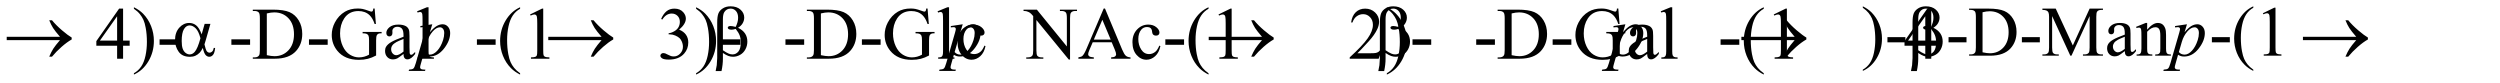 <?xml version="1.0" encoding="UTF-8"?>
<!DOCTYPE svg PUBLIC '-//W3C//DTD SVG 1.0//EN'
          'http://www.w3.org/TR/2001/REC-SVG-20010904/DTD/svg10.dtd'>
<svg stroke-dasharray="none" shape-rendering="auto" xmlns="http://www.w3.org/2000/svg" font-family="'Dialog'" text-rendering="auto" width="90" fill-opacity="1" color-interpolation="auto" color-rendering="auto" preserveAspectRatio="xMidYMid meet" font-size="12px" viewBox="0 0 90 3" fill="black" xmlns:xlink="http://www.w3.org/1999/xlink" stroke="black" image-rendering="auto" stroke-miterlimit="10" stroke-linecap="square" stroke-linejoin="miter" font-style="normal" stroke-width="1" height="3" stroke-dashoffset="0" font-weight="normal" stroke-opacity="1"
><!--Generated by the Batik Graphics2D SVG Generator--><defs id="genericDefs"
  /><g
  ><defs id="defs1"
    ><clipPath clipPathUnits="userSpaceOnUse" id="clipPath1"
      ><path d="M1.057 2.062 L335.63 2.062 L335.63 13.178 L1.057 13.178 L1.057 2.062 Z"
      /></clipPath
      ><clipPath clipPathUnits="userSpaceOnUse" id="clipPath2"
      ><path d="M33.77 65.864 L33.77 421.011 L10723.012 421.011 L10723.012 65.864 Z"
      /></clipPath
    ></defs
    ><g transform="scale(0.269,0.269) translate(-1.057,-2.062) matrix(0.031,0,0,0.031,0,0)"
    ><path d="M593.906 241.875 L593.906 264.062 L565.469 264.062 L565.469 320 L539.688 320 L539.688 264.062 L450 264.062 L450 244.062 L548.281 103.75 L565.469 103.75 L565.469 241.875 L593.906 241.875 ZM539.688 241.875 L539.688 136.719 L465.312 241.875 L539.688 241.875 ZM612.188 104.375 L612.188 97.812 Q635.938 109.531 651.719 125.469 Q674.062 148.281 686.25 178.984 Q698.438 209.688 698.438 242.969 Q698.438 291.406 674.609 331.328 Q650.781 371.25 612.188 388.438 L612.188 382.656 Q631.406 371.875 643.828 353.516 Q656.25 335.156 662.266 306.797 Q668.281 278.438 668.281 247.656 Q668.281 214.375 663.125 186.875 Q659.219 165.312 653.359 152.344 Q647.5 139.375 637.812 127.344 Q628.125 115.312 612.188 104.375 ZM722.969 236.406 L803.75 236.406 L803.75 260 L722.969 260 L722.969 236.406 ZM1032.969 236.406 L1113.75 236.406 L1113.75 260 L1032.969 260 L1032.969 236.406 ZM1125.469 320 L1125.469 314.219 L1133.438 314.219 Q1146.875 314.219 1152.5 305.625 Q1155.938 300.469 1155.938 282.5 L1155.938 145.625 Q1155.938 125.781 1151.562 120.781 Q1145.469 113.906 1133.438 113.906 L1125.469 113.906 L1125.469 108.125 L1211.719 108.125 Q1259.219 108.125 1283.984 118.906 Q1308.75 129.688 1323.828 154.844 Q1338.906 180 1338.906 212.969 Q1338.906 257.188 1312.031 286.875 Q1281.875 320 1220.156 320 L1125.469 320 ZM1185.938 304.688 Q1205.781 309.062 1219.219 309.062 Q1255.469 309.062 1279.375 283.594 Q1303.281 258.125 1303.281 214.531 Q1303.281 170.625 1279.375 145.312 Q1255.469 120 1217.969 120 Q1203.906 120 1185.938 124.531 L1185.938 304.688 ZM1367.969 236.406 L1448.75 236.406 L1448.75 260 L1367.969 260 L1367.969 236.406 ZM1651.406 103.281 L1656.875 170.156 L1651.406 170.156 Q1643.125 145.156 1630 132.5 Q1611.094 114.219 1581.406 114.219 Q1540.938 114.219 1519.844 146.25 Q1502.188 173.281 1502.188 210.625 Q1502.188 240.938 1513.906 265.938 Q1525.625 290.938 1544.609 302.578 Q1563.594 314.219 1583.594 314.219 Q1595.312 314.219 1606.25 311.25 Q1617.188 308.281 1627.344 302.5 L1627.344 241.25 Q1627.344 225.312 1624.922 220.391 Q1622.5 215.469 1617.422 212.891 Q1612.344 210.312 1599.531 210.312 L1599.531 204.375 L1681.562 204.375 L1681.562 210.312 L1677.656 210.312 Q1665.469 210.312 1660.938 218.438 Q1657.812 224.219 1657.812 241.25 L1657.812 306.094 Q1639.844 315.781 1622.344 320.312 Q1604.844 324.844 1583.438 324.844 Q1522.031 324.844 1490.156 285.469 Q1466.25 255.938 1466.25 217.344 Q1466.25 189.375 1479.688 163.75 Q1495.625 133.281 1523.438 116.875 Q1546.719 103.281 1578.438 103.281 Q1590 103.281 1599.453 105.156 Q1608.906 107.031 1626.25 113.438 Q1635 116.719 1637.969 116.719 Q1640.938 116.719 1643.047 113.984 Q1645.156 111.25 1645.625 103.281 L1651.406 103.281 ZM1776.094 299.375 Q1754.062 316.406 1748.438 319.062 Q1740 322.969 1730.469 322.969 Q1715.625 322.969 1706.016 312.812 Q1696.406 302.656 1696.406 286.094 Q1696.406 275.625 1701.094 267.969 Q1707.5 257.344 1723.359 247.969 Q1739.219 238.594 1776.094 225.156 L1776.094 219.531 Q1776.094 198.125 1769.297 190.156 Q1762.5 182.188 1749.531 182.188 Q1739.688 182.188 1733.906 187.5 Q1727.969 192.812 1727.969 199.688 L1728.281 208.75 Q1728.281 215.938 1724.609 219.844 Q1720.938 223.75 1715 223.75 Q1709.219 223.75 1705.547 219.688 Q1701.875 215.625 1701.875 208.594 Q1701.875 195.156 1715.625 183.906 Q1729.375 172.656 1754.219 172.656 Q1773.281 172.656 1785.469 179.062 Q1794.688 183.906 1799.062 194.219 Q1801.875 200.938 1801.875 221.719 L1801.875 270.312 Q1801.875 290.781 1802.656 295.391 Q1803.438 300 1805.234 301.562 Q1807.031 303.125 1809.375 303.125 Q1811.875 303.125 1813.75 302.031 Q1817.031 300 1826.406 290.625 L1826.406 299.375 Q1808.906 322.812 1792.969 322.812 Q1785.312 322.812 1780.781 317.5 Q1776.25 312.188 1776.094 299.375 ZM1776.094 289.219 L1776.094 234.688 Q1752.5 244.062 1745.625 247.969 Q1733.281 254.844 1727.969 262.344 Q1722.656 269.844 1722.656 278.75 Q1722.656 290 1729.375 297.422 Q1736.094 304.844 1744.844 304.844 Q1756.719 304.844 1776.094 289.219 ZM1884.219 97.812 L1884.219 287.656 Q1884.219 301.094 1886.172 305.469 Q1888.125 309.844 1892.188 312.109 Q1896.25 314.375 1907.344 314.375 L1907.344 320 L1837.188 320 L1837.188 314.375 Q1847.031 314.375 1850.625 312.344 Q1854.219 310.312 1856.25 305.625 Q1858.281 300.938 1858.281 287.656 L1858.281 157.656 Q1858.281 133.438 1857.188 127.891 Q1856.094 122.344 1853.672 120.312 Q1851.25 118.281 1847.5 118.281 Q1843.438 118.281 1837.188 120.781 L1834.531 115.312 L1877.188 97.812 L1884.219 97.812 ZM2092.969 236.406 L2173.75 236.406 L2173.75 260 L2092.969 260 L2092.969 236.406 ZM2279.375 382.656 L2279.375 388.438 Q2255.781 376.562 2240 360.625 Q2217.5 337.969 2205.312 307.188 Q2193.125 276.406 2193.125 243.281 Q2193.125 194.844 2217.031 154.922 Q2240.938 115 2279.375 97.812 L2279.375 104.375 Q2260.156 115 2247.812 133.438 Q2235.469 151.875 2229.375 180.156 Q2223.281 208.438 2223.281 239.219 Q2223.281 272.656 2228.438 300 Q2232.5 321.562 2238.281 334.609 Q2244.062 347.656 2253.828 359.688 Q2263.594 371.719 2279.375 382.656 ZM2322.5 128.906 L2374.062 103.75 L2379.219 103.75 L2379.219 282.656 Q2379.219 300.469 2380.703 304.844 Q2382.188 309.219 2386.875 311.562 Q2391.562 313.906 2405.938 314.219 L2405.938 320 L2326.25 320 L2326.25 314.219 Q2341.25 313.906 2345.625 311.641 Q2350 309.375 2351.719 305.547 Q2353.438 301.719 2353.438 282.656 L2353.438 168.281 Q2353.438 145.156 2351.875 138.594 Q2350.781 133.594 2347.891 131.25 Q2345 128.906 2340.938 128.906 Q2335.156 128.906 2324.844 133.75 L2322.5 128.906 ZM2888.25 148.438 Q2897.312 127.031 2911.141 115.391 Q2924.969 103.75 2945.594 103.75 Q2971.062 103.75 2984.656 120.312 Q2994.969 132.656 2994.969 146.719 Q2994.969 169.844 2965.906 194.531 Q2985.438 202.188 2995.438 216.406 Q3005.438 230.625 3005.438 249.844 Q3005.438 277.344 2987.938 297.5 Q2965.125 323.75 2921.844 323.75 Q2900.438 323.75 2892.703 318.438 Q2884.969 313.125 2884.969 307.031 Q2884.969 302.5 2888.641 299.062 Q2892.312 295.625 2897.469 295.625 Q2901.375 295.625 2905.438 296.875 Q2908.094 297.656 2917.469 302.578 Q2926.844 307.5 2930.438 308.438 Q2936.219 310.156 2942.781 310.156 Q2958.719 310.156 2970.516 297.812 Q2982.312 285.469 2982.312 268.594 Q2982.312 256.25 2976.844 244.531 Q2972.781 235.781 2967.938 231.25 Q2961.219 225 2949.5 219.922 Q2937.781 214.844 2925.594 214.844 L2920.594 214.844 L2920.594 210.156 Q2932.938 208.594 2945.359 201.25 Q2957.781 193.906 2963.406 183.594 Q2969.031 173.281 2969.031 160.938 Q2969.031 144.844 2958.953 134.922 Q2948.875 125 2933.875 125 Q2909.656 125 2893.406 150.938 L2888.25 148.438 ZM3039.188 104.375 L3039.188 97.812 Q3062.938 109.531 3078.719 125.469 Q3101.062 148.281 3113.25 178.984 Q3125.438 209.688 3125.438 242.969 Q3125.438 291.406 3101.609 331.328 Q3077.781 371.25 3039.188 388.438 L3039.188 382.656 Q3058.406 371.875 3070.828 353.516 Q3083.25 335.156 3089.266 306.797 Q3095.281 278.438 3095.281 247.656 Q3095.281 214.375 3090.125 186.875 Q3086.219 165.312 3080.359 152.344 Q3074.5 139.375 3064.812 127.344 Q3055.125 115.312 3039.188 104.375 ZM3149.969 236.406 L3230.75 236.406 L3230.75 260 L3149.969 260 L3149.969 236.406 ZM3424.969 236.406 L3505.75 236.406 L3505.75 260 L3424.969 260 L3424.969 236.406 ZM3517.469 320 L3517.469 314.219 L3525.438 314.219 Q3538.875 314.219 3544.5 305.625 Q3547.938 300.469 3547.938 282.5 L3547.938 145.625 Q3547.938 125.781 3543.562 120.781 Q3537.469 113.906 3525.438 113.906 L3517.469 113.906 L3517.469 108.125 L3603.719 108.125 Q3651.219 108.125 3675.984 118.906 Q3700.75 129.688 3715.828 154.844 Q3730.906 180 3730.906 212.969 Q3730.906 257.188 3704.031 286.875 Q3673.875 320 3612.156 320 L3517.469 320 ZM3577.938 304.688 Q3597.781 309.062 3611.219 309.062 Q3647.469 309.062 3671.375 283.594 Q3695.281 258.125 3695.281 214.531 Q3695.281 170.625 3671.375 145.312 Q3647.469 120 3609.969 120 Q3595.906 120 3577.938 124.531 L3577.938 304.688 ZM3754.969 236.406 L3835.75 236.406 L3835.75 260 L3754.969 260 L3754.969 236.406 ZM4038.406 103.281 L4043.875 170.156 L4038.406 170.156 Q4030.125 145.156 4017 132.5 Q3998.094 114.219 3968.406 114.219 Q3927.938 114.219 3906.844 146.25 Q3889.188 173.281 3889.188 210.625 Q3889.188 240.938 3900.906 265.938 Q3912.625 290.938 3931.609 302.578 Q3950.594 314.219 3970.594 314.219 Q3982.312 314.219 3993.25 311.25 Q4004.188 308.281 4014.344 302.5 L4014.344 241.25 Q4014.344 225.312 4011.922 220.391 Q4009.5 215.469 4004.422 212.891 Q3999.344 210.312 3986.531 210.312 L3986.531 204.375 L4068.562 204.375 L4068.562 210.312 L4064.656 210.312 Q4052.469 210.312 4047.938 218.438 Q4044.812 224.219 4044.812 241.25 L4044.812 306.094 Q4026.844 315.781 4009.344 320.312 Q3991.844 324.844 3970.438 324.844 Q3909.031 324.844 3877.156 285.469 Q3853.25 255.938 3853.25 217.344 Q3853.25 189.375 3866.688 163.75 Q3882.625 133.281 3910.438 116.875 Q3933.719 103.281 3965.438 103.281 Q3977 103.281 3986.453 105.156 Q3995.906 107.031 4013.25 113.438 Q4022 116.719 4024.969 116.719 Q4027.938 116.719 4030.047 113.984 Q4032.156 111.25 4032.625 103.281 L4038.406 103.281 ZM4131.219 97.812 L4131.219 287.656 Q4131.219 301.094 4133.172 305.469 Q4135.125 309.844 4139.188 312.109 Q4143.25 314.375 4154.344 314.375 L4154.344 320 L4084.188 320 L4084.188 314.375 Q4094.031 314.375 4097.625 312.344 Q4101.219 310.312 4103.25 305.625 Q4105.281 300.938 4105.281 287.656 L4105.281 157.656 Q4105.281 133.438 4104.188 127.891 Q4103.094 122.344 4100.672 120.312 Q4098.25 118.281 4094.5 118.281 Q4090.438 118.281 4084.188 120.781 L4081.531 115.312 L4124.188 97.812 L4131.219 97.812 ZM4288.562 265.625 Q4282.781 293.906 4265.906 309.141 Q4249.031 324.375 4228.562 324.375 Q4204.188 324.375 4186.062 303.906 Q4167.938 283.438 4167.938 248.594 Q4167.938 214.844 4188.016 193.75 Q4208.094 172.656 4236.219 172.656 Q4257.312 172.656 4270.906 183.828 Q4284.5 195 4284.5 207.031 Q4284.5 212.969 4280.672 216.641 Q4276.844 220.312 4269.969 220.312 Q4260.75 220.312 4256.062 214.375 Q4253.406 211.094 4252.547 201.875 Q4251.688 192.656 4246.219 187.812 Q4240.75 183.125 4231.062 183.125 Q4215.438 183.125 4205.906 194.688 Q4193.25 210 4193.25 235.156 Q4193.25 260.781 4205.828 280.391 Q4218.406 300 4239.812 300 Q4255.125 300 4267.312 289.531 Q4275.906 282.344 4284.031 263.438 L4288.562 265.625 ZM4452.781 108.125 L4510.281 108.125 L4639.812 267.031 L4639.812 144.844 Q4639.812 125.312 4635.438 120.469 Q4629.656 113.906 4617.156 113.906 L4609.812 113.906 L4609.812 108.125 L4683.562 108.125 L4683.562 113.906 L4676.062 113.906 Q4662.625 113.906 4657 122.031 Q4653.562 127.031 4653.562 144.844 L4653.562 323.438 L4647.938 323.438 L4508.25 152.812 L4508.25 283.281 Q4508.25 302.812 4512.469 307.656 Q4518.406 314.219 4530.75 314.219 L4538.25 314.219 L4538.25 320 L4464.5 320 L4464.5 314.219 L4471.844 314.219 Q4485.438 314.219 4491.062 306.094 Q4494.5 301.094 4494.5 283.281 L4494.5 135.938 Q4485.281 125.156 4480.516 121.719 Q4475.75 118.281 4466.531 115.312 Q4462 113.906 4452.781 113.906 L4452.781 108.125 ZM4833.406 249.062 L4751.375 249.062 L4737 282.5 Q4731.688 294.844 4731.688 300.938 Q4731.688 305.781 4736.297 309.453 Q4740.906 313.125 4756.219 314.219 L4756.219 320 L4689.5 320 L4689.5 314.219 Q4702.781 311.875 4706.688 308.125 Q4714.656 300.625 4724.344 277.656 L4798.875 103.281 L4804.344 103.281 L4878.094 279.531 Q4887 300.781 4894.266 307.109 Q4901.531 313.438 4914.5 314.219 L4914.5 320 L4830.906 320 L4830.906 314.219 Q4843.562 313.594 4848.016 310 Q4852.469 306.406 4852.469 301.25 Q4852.469 294.375 4846.219 279.531 L4833.406 249.062 ZM4829.031 237.5 L4793.094 151.875 L4756.219 237.5 L4829.031 237.5 ZM5043.562 265.625 Q5037.781 293.906 5020.906 309.141 Q5004.031 324.375 4983.562 324.375 Q4959.188 324.375 4941.062 303.906 Q4922.938 283.438 4922.938 248.594 Q4922.938 214.844 4943.016 193.75 Q4963.094 172.656 4991.219 172.656 Q5012.312 172.656 5025.906 183.828 Q5039.5 195 5039.5 207.031 Q5039.5 212.969 5035.672 216.641 Q5031.844 220.312 5024.969 220.312 Q5015.75 220.312 5011.062 214.375 Q5008.406 211.094 5007.547 201.875 Q5006.688 192.656 5001.219 187.812 Q4995.75 183.125 4986.062 183.125 Q4970.438 183.125 4960.906 194.688 Q4948.25 210 4948.25 235.156 Q4948.25 260.781 4960.828 280.391 Q4973.406 300 4994.812 300 Q5010.125 300 5022.312 289.531 Q5030.906 282.344 5039.031 263.438 L5043.562 265.625 ZM5064.969 236.406 L5145.75 236.406 L5145.75 260 L5064.969 260 L5064.969 236.406 ZM5251.375 382.656 L5251.375 388.438 Q5227.781 376.562 5212 360.625 Q5189.5 337.969 5177.312 307.188 Q5165.125 276.406 5165.125 243.281 Q5165.125 194.844 5189.031 154.922 Q5212.938 115 5251.375 97.812 L5251.375 104.375 Q5232.156 115 5219.812 133.438 Q5207.469 151.875 5201.375 180.156 Q5195.281 208.438 5195.281 239.219 Q5195.281 272.656 5200.438 300 Q5204.5 321.562 5210.281 334.609 Q5216.062 347.656 5225.828 359.688 Q5235.594 371.719 5251.375 382.656 ZM5294.5 128.906 L5346.062 103.75 L5351.219 103.75 L5351.219 282.656 Q5351.219 300.469 5352.703 304.844 Q5354.188 309.219 5358.875 311.562 Q5363.562 313.906 5377.938 314.219 L5377.938 320 L5298.25 320 L5298.25 314.219 Q5313.25 313.906 5317.625 311.641 Q5322 309.375 5323.719 305.547 Q5325.438 301.719 5325.438 282.656 L5325.438 168.281 Q5325.438 145.156 5323.875 138.594 Q5322.781 133.594 5319.891 131.25 Q5317 128.906 5312.938 128.906 Q5307.156 128.906 5296.844 133.75 L5294.5 128.906 ZM6000.719 279.219 L5985.875 320 L5860.875 320 L5860.875 314.219 Q5916.031 263.906 5938.531 232.031 Q5961.031 200.156 5961.031 173.75 Q5961.031 153.594 5948.688 140.625 Q5936.344 127.656 5919.156 127.656 Q5903.531 127.656 5891.109 136.797 Q5878.688 145.938 5872.75 163.594 L5866.969 163.594 Q5870.875 134.688 5887.047 119.219 Q5903.219 103.75 5927.438 103.75 Q5953.219 103.75 5970.484 120.312 Q5987.75 136.875 5987.75 159.375 Q5987.75 175.469 5980.25 191.562 Q5968.688 216.875 5942.75 245.156 Q5903.844 287.656 5894.156 296.406 L5949.469 296.406 Q5966.344 296.406 5973.141 295.156 Q5979.938 293.906 5985.406 290.078 Q5990.875 286.25 5994.938 279.219 L6000.719 279.219 ZM6021.188 104.375 L6021.188 97.812 Q6044.938 109.531 6060.719 125.469 Q6083.062 148.281 6095.25 178.984 Q6107.438 209.688 6107.438 242.969 Q6107.438 291.406 6083.609 331.328 Q6059.781 371.25 6021.188 388.438 L6021.188 382.656 Q6040.406 371.875 6052.828 353.516 Q6065.25 335.156 6071.266 306.797 Q6077.281 278.438 6077.281 247.656 Q6077.281 214.375 6072.125 186.875 Q6068.219 165.312 6062.359 152.344 Q6056.5 139.375 6046.812 127.344 Q6037.125 115.312 6021.188 104.375 ZM6131.969 236.406 L6212.75 236.406 L6212.75 260 L6131.969 260 L6131.969 236.406 ZM6406.969 236.406 L6487.75 236.406 L6487.75 260 L6406.969 260 L6406.969 236.406 ZM6499.469 320 L6499.469 314.219 L6507.438 314.219 Q6520.875 314.219 6526.5 305.625 Q6529.938 300.469 6529.938 282.5 L6529.938 145.625 Q6529.938 125.781 6525.562 120.781 Q6519.469 113.906 6507.438 113.906 L6499.469 113.906 L6499.469 108.125 L6585.719 108.125 Q6633.219 108.125 6657.984 118.906 Q6682.75 129.688 6697.828 154.844 Q6712.906 180 6712.906 212.969 Q6712.906 257.188 6686.031 286.875 Q6655.875 320 6594.156 320 L6499.469 320 ZM6559.938 304.688 Q6579.781 309.062 6593.219 309.062 Q6629.469 309.062 6653.375 283.594 Q6677.281 258.125 6677.281 214.531 Q6677.281 170.625 6653.375 145.312 Q6629.469 120 6591.969 120 Q6577.906 120 6559.938 124.531 L6559.938 304.688 ZM6736.969 236.406 L6817.75 236.406 L6817.75 260 L6736.969 260 L6736.969 236.406 ZM7020.406 103.281 L7025.875 170.156 L7020.406 170.156 Q7012.125 145.156 6999 132.5 Q6980.094 114.219 6950.406 114.219 Q6909.938 114.219 6888.844 146.25 Q6871.188 173.281 6871.188 210.625 Q6871.188 240.938 6882.906 265.938 Q6894.625 290.938 6913.609 302.578 Q6932.594 314.219 6952.594 314.219 Q6964.312 314.219 6975.25 311.25 Q6986.188 308.281 6996.344 302.5 L6996.344 241.25 Q6996.344 225.312 6993.922 220.391 Q6991.5 215.469 6986.422 212.891 Q6981.344 210.312 6968.531 210.312 L6968.531 204.375 L7050.562 204.375 L7050.562 210.312 L7046.656 210.312 Q7034.469 210.312 7029.938 218.438 Q7026.812 224.219 7026.812 241.25 L7026.812 306.094 Q7008.844 315.781 6991.344 320.312 Q6973.844 324.844 6952.438 324.844 Q6891.031 324.844 6859.156 285.469 Q6835.25 255.938 6835.25 217.344 Q6835.25 189.375 6848.688 163.75 Q6864.625 133.281 6892.438 116.875 Q6915.719 103.281 6947.438 103.281 Q6959 103.281 6968.453 105.156 Q6977.906 107.031 6995.25 113.438 Q7004 116.719 7006.969 116.719 Q7009.938 116.719 7012.047 113.984 Q7014.156 111.25 7014.625 103.281 L7020.406 103.281 ZM7145.094 299.375 Q7123.062 316.406 7117.438 319.062 Q7109 322.969 7099.469 322.969 Q7084.625 322.969 7075.016 312.812 Q7065.406 302.656 7065.406 286.094 Q7065.406 275.625 7070.094 267.969 Q7076.5 257.344 7092.359 247.969 Q7108.219 238.594 7145.094 225.156 L7145.094 219.531 Q7145.094 198.125 7138.297 190.156 Q7131.5 182.188 7118.531 182.188 Q7108.688 182.188 7102.906 187.5 Q7096.969 192.812 7096.969 199.688 L7097.281 208.75 Q7097.281 215.938 7093.609 219.844 Q7089.938 223.75 7084 223.75 Q7078.219 223.75 7074.547 219.688 Q7070.875 215.625 7070.875 208.594 Q7070.875 195.156 7084.625 183.906 Q7098.375 172.656 7123.219 172.656 Q7142.281 172.656 7154.469 179.062 Q7163.688 183.906 7168.062 194.219 Q7170.875 200.938 7170.875 221.719 L7170.875 270.312 Q7170.875 290.781 7171.656 295.391 Q7172.438 300 7174.234 301.562 Q7176.031 303.125 7178.375 303.125 Q7180.875 303.125 7182.75 302.031 Q7186.031 300 7195.406 290.625 L7195.406 299.375 Q7177.906 322.812 7161.969 322.812 Q7154.312 322.812 7149.781 317.5 Q7145.25 312.188 7145.094 299.375 ZM7145.094 289.219 L7145.094 234.688 Q7121.5 244.062 7114.625 247.969 Q7102.281 254.844 7096.969 262.344 Q7091.656 269.844 7091.656 278.75 Q7091.656 290 7098.375 297.422 Q7105.094 304.844 7113.844 304.844 Q7125.719 304.844 7145.094 289.219 ZM7253.219 97.812 L7253.219 287.656 Q7253.219 301.094 7255.172 305.469 Q7257.125 309.844 7261.188 312.109 Q7265.25 314.375 7276.344 314.375 L7276.344 320 L7206.188 320 L7206.188 314.375 Q7216.031 314.375 7219.625 312.344 Q7223.219 310.312 7225.25 305.625 Q7227.281 300.938 7227.281 287.656 L7227.281 157.656 Q7227.281 133.438 7226.188 127.891 Q7225.094 122.344 7222.672 120.312 Q7220.25 118.281 7216.5 118.281 Q7212.438 118.281 7206.188 120.781 L7203.531 115.312 L7246.188 97.812 L7253.219 97.812 ZM7461.969 236.406 L7542.75 236.406 L7542.75 260 L7461.969 260 L7461.969 236.406 ZM7648.375 382.656 L7648.375 388.438 Q7624.781 376.562 7609 360.625 Q7586.5 337.969 7574.312 307.188 Q7562.125 276.406 7562.125 243.281 Q7562.125 194.844 7586.031 154.922 Q7609.938 115 7648.375 97.812 L7648.375 104.375 Q7629.156 115 7616.812 133.438 Q7604.469 151.875 7598.375 180.156 Q7592.281 208.438 7592.281 239.219 Q7592.281 272.656 7597.438 300 Q7601.5 321.562 7607.281 334.609 Q7613.062 347.656 7622.828 359.688 Q7632.594 371.719 7648.375 382.656 ZM7691.5 128.906 L7743.062 103.75 L7748.219 103.75 L7748.219 282.656 Q7748.219 300.469 7749.703 304.844 Q7751.188 309.219 7755.875 311.562 Q7760.562 313.906 7774.938 314.219 L7774.938 320 L7695.25 320 L7695.25 314.219 Q7710.25 313.906 7714.625 311.641 Q7719 309.375 7720.719 305.547 Q7722.438 301.719 7722.438 282.656 L7722.438 168.281 Q7722.438 145.156 7720.875 138.594 Q7719.781 133.594 7716.891 131.25 Q7714 128.906 7709.938 128.906 Q7704.156 128.906 7693.844 133.75 L7691.5 128.906 ZM8399.906 241.875 L8399.906 264.062 L8371.469 264.062 L8371.469 320 L8345.688 320 L8345.688 264.062 L8256 264.062 L8256 244.062 L8354.281 103.75 L8371.469 103.75 L8371.469 241.875 L8399.906 241.875 ZM8345.688 241.875 L8345.688 136.719 L8271.312 241.875 L8345.688 241.875 Z" stroke="none" clip-path="url(#clipPath2)"
    /></g
    ><g transform="matrix(0.008,0,0,0.008,-0.284,-0.555)"
    ><path d="M8418.188 104.375 L8418.188 97.812 Q8441.938 109.531 8457.719 125.469 Q8480.062 148.281 8492.25 178.984 Q8504.438 209.688 8504.438 242.969 Q8504.438 291.406 8480.609 331.328 Q8456.781 371.25 8418.188 388.438 L8418.188 382.656 Q8437.406 371.875 8449.828 353.516 Q8462.25 335.156 8468.266 306.797 Q8474.281 278.438 8474.281 247.656 Q8474.281 214.375 8469.125 186.875 Q8465.219 165.312 8459.359 152.344 Q8453.5 139.375 8443.812 127.344 Q8434.125 115.312 8418.188 104.375 ZM8528.969 236.406 L8609.75 236.406 L8609.75 260 L8528.969 260 L8528.969 236.406 ZM8803.969 236.406 L8884.75 236.406 L8884.75 260 L8803.969 260 L8803.969 236.406 ZM8896.469 320 L8896.469 314.219 L8904.438 314.219 Q8917.875 314.219 8923.5 305.625 Q8926.938 300.469 8926.938 282.5 L8926.938 145.625 Q8926.938 125.781 8922.562 120.781 Q8916.469 113.906 8904.438 113.906 L8896.469 113.906 L8896.469 108.125 L8982.719 108.125 Q9030.219 108.125 9054.984 118.906 Q9079.75 129.688 9094.828 154.844 Q9109.906 180 9109.906 212.969 Q9109.906 257.188 9083.031 286.875 Q9052.875 320 8991.156 320 L8896.469 320 ZM8956.938 304.688 Q8976.781 309.062 8990.219 309.062 Q9026.469 309.062 9050.375 283.594 Q9074.281 258.125 9074.281 214.531 Q9074.281 170.625 9050.375 145.312 Q9026.469 120 8988.969 120 Q8974.906 120 8956.938 124.531 L8956.938 304.688 ZM9133.969 236.406 L9214.75 236.406 L9214.75 260 L9133.969 260 L9133.969 236.406 ZM9351.938 320 L9270.062 141.719 L9270.062 283.281 Q9270.062 302.812 9274.281 307.656 Q9280.062 314.219 9292.562 314.219 L9300.062 314.219 L9300.062 320 L9226.312 320 L9226.312 314.219 L9233.812 314.219 Q9247.25 314.219 9252.875 306.094 Q9256.312 301.094 9256.312 283.281 L9256.312 144.844 Q9256.312 130.781 9253.188 124.531 Q9251 120 9245.141 116.953 Q9239.281 113.906 9226.312 113.906 L9226.312 108.125 L9286.312 108.125 L9363.188 273.906 L9438.812 108.125 L9498.812 108.125 L9498.812 113.906 L9491.469 113.906 Q9477.875 113.906 9472.25 122.031 Q9468.812 127.031 9468.812 144.844 L9468.812 283.281 Q9468.812 302.812 9473.188 307.656 Q9478.969 314.219 9491.469 314.219 L9498.812 314.219 L9498.812 320 L9408.812 320 L9408.812 314.219 L9416.312 314.219 Q9429.906 314.219 9435.375 306.094 Q9438.812 301.094 9438.812 283.281 L9438.812 141.719 L9357.094 320 L9351.938 320 ZM9597.094 299.375 Q9575.062 316.406 9569.438 319.062 Q9561 322.969 9551.469 322.969 Q9536.625 322.969 9527.016 312.812 Q9517.406 302.656 9517.406 286.094 Q9517.406 275.625 9522.094 267.969 Q9528.5 257.344 9544.359 247.969 Q9560.219 238.594 9597.094 225.156 L9597.094 219.531 Q9597.094 198.125 9590.297 190.156 Q9583.5 182.188 9570.531 182.188 Q9560.688 182.188 9554.906 187.5 Q9548.969 192.812 9548.969 199.688 L9549.281 208.75 Q9549.281 215.938 9545.609 219.844 Q9541.938 223.75 9536 223.75 Q9530.219 223.75 9526.547 219.688 Q9522.875 215.625 9522.875 208.594 Q9522.875 195.156 9536.625 183.906 Q9550.375 172.656 9575.219 172.656 Q9594.281 172.656 9606.469 179.062 Q9615.688 183.906 9620.062 194.219 Q9622.875 200.938 9622.875 221.719 L9622.875 270.312 Q9622.875 290.781 9623.656 295.391 Q9624.438 300 9626.234 301.562 Q9628.031 303.125 9630.375 303.125 Q9632.875 303.125 9634.75 302.031 Q9638.031 300 9647.406 290.625 L9647.406 299.375 Q9629.906 322.812 9613.969 322.812 Q9606.312 322.812 9601.781 317.5 Q9597.25 312.188 9597.094 299.375 ZM9597.094 289.219 L9597.094 234.688 Q9573.5 244.062 9566.625 247.969 Q9554.281 254.844 9548.969 262.344 Q9543.656 269.844 9543.656 278.75 Q9543.656 290 9550.375 297.422 Q9557.094 304.844 9565.844 304.844 Q9577.719 304.844 9597.094 289.219 ZM9697.719 202.969 Q9722.875 172.656 9745.688 172.656 Q9757.406 172.656 9765.844 178.516 Q9774.281 184.375 9779.281 197.812 Q9782.719 207.188 9782.719 226.562 L9782.719 287.656 Q9782.719 301.25 9784.906 306.094 Q9786.625 310 9790.453 312.188 Q9794.281 314.375 9804.594 314.375 L9804.594 320 L9733.812 320 L9733.812 314.375 L9736.781 314.375 Q9746.781 314.375 9750.766 311.328 Q9754.75 308.281 9756.312 302.344 Q9756.938 300 9756.938 287.656 L9756.938 229.062 Q9756.938 209.531 9751.859 200.703 Q9746.781 191.875 9734.75 191.875 Q9716.156 191.875 9697.719 212.188 L9697.719 287.656 Q9697.719 302.188 9699.438 305.625 Q9701.625 310.156 9705.453 312.266 Q9709.281 314.375 9721 314.375 L9721 320 L9650.219 320 L9650.219 314.375 L9653.344 314.375 Q9664.281 314.375 9668.109 308.828 Q9671.938 303.281 9671.938 287.656 L9671.938 234.531 Q9671.938 208.75 9670.766 203.125 Q9669.594 197.5 9667.172 195.469 Q9664.75 193.438 9660.688 193.438 Q9656.312 193.438 9650.219 195.781 L9647.875 190.156 L9691 172.656 L9697.719 172.656 L9697.719 202.969 ZM9988.969 236.406 L10069.75 236.406 L10069.75 260 L9988.969 260 L9988.969 236.406 ZM10175.375 382.656 L10175.375 388.438 Q10151.781 376.562 10136 360.625 Q10113.5 337.969 10101.312 307.188 Q10089.125 276.406 10089.125 243.281 Q10089.125 194.844 10113.031 154.922 Q10136.938 115 10175.375 97.812 L10175.375 104.375 Q10156.156 115 10143.812 133.438 Q10131.469 151.875 10125.375 180.156 Q10119.281 208.438 10119.281 239.219 Q10119.281 272.656 10124.438 300 Q10128.5 321.562 10134.281 334.609 Q10140.062 347.656 10149.828 359.688 Q10159.594 371.719 10175.375 382.656 ZM10218.5 128.906 L10270.062 103.75 L10275.219 103.75 L10275.219 282.656 Q10275.219 300.469 10276.703 304.844 Q10278.188 309.219 10282.875 311.562 Q10287.562 313.906 10301.938 314.219 L10301.938 320 L10222.25 320 L10222.25 314.219 Q10237.25 313.906 10241.625 311.641 Q10246 309.375 10247.719 305.547 Q10249.438 301.719 10249.438 282.656 L10249.438 168.281 Q10249.438 145.156 10247.875 138.594 Q10246.781 133.594 10243.891 131.25 Q10241 128.906 10236.938 128.906 Q10231.156 128.906 10220.844 133.75 L10218.5 128.906 Z" stroke="none" clip-path="url(#clipPath2)"
    /></g
    ><g transform="matrix(0.008,0,0,0.008,-0.284,-0.555)"
    ><path d="M1980.781 178.594 L1970 214.531 Q1987.031 194.531 2000.391 186.562 Q2013.75 178.594 2027.656 178.594 Q2041.562 178.594 2051.406 189.609 Q2061.25 200.625 2061.25 218.281 Q2061.25 252.656 2033.281 288.203 Q2005.312 323.75 1968.125 323.75 Q1960.312 323.75 1954.297 322.031 Q1948.281 320.312 1940.781 315.938 L1929.375 356.25 Q1925.938 368.125 1925.938 371.719 Q1925.938 375.156 1927.734 377.578 Q1929.531 380 1933.594 381.328 Q1937.656 382.656 1949.688 382.656 L1948.281 388.438 L1874.688 388.438 L1876.25 382.656 Q1890.781 382.031 1895.859 377.656 Q1900.938 373.281 1906.562 353.438 L1946.094 216.562 Q1949.688 203.594 1949.688 200.469 Q1949.688 196.25 1947.266 193.906 Q1944.844 191.562 1939.844 191.562 Q1935.312 191.562 1927.188 192.656 L1927.188 186.562 L1980.781 178.594 ZM1944.375 303.594 Q1954.062 315.156 1970.469 315.156 Q1978.594 315.156 1987.031 310.625 Q1995.469 306.094 2003.516 297.188 Q2011.562 288.281 2017.969 276.641 Q2024.375 265 2029.453 249.219 Q2034.531 233.438 2034.531 217.969 Q2034.531 205.469 2028.828 198.828 Q2023.125 192.188 2015.469 192.188 Q1998.594 192.188 1982.109 211.562 Q1965.625 230.938 1957.969 256.875 L1944.375 303.594 ZM4367.781 178.594 L4357 214.531 Q4374.031 194.531 4387.391 186.562 Q4400.75 178.594 4414.656 178.594 Q4428.562 178.594 4438.406 189.609 Q4448.25 200.625 4448.25 218.281 Q4448.25 252.656 4420.281 288.203 Q4392.312 323.75 4355.125 323.75 Q4347.312 323.75 4341.297 322.031 Q4335.281 320.312 4327.781 315.938 L4316.375 356.25 Q4312.938 368.125 4312.938 371.719 Q4312.938 375.156 4314.734 377.578 Q4316.531 380 4320.594 381.328 Q4324.656 382.656 4336.688 382.656 L4335.281 388.438 L4261.688 388.438 L4263.25 382.656 Q4277.781 382.031 4282.859 377.656 Q4287.938 373.281 4293.562 353.438 L4333.094 216.562 Q4336.688 203.594 4336.688 200.469 Q4336.688 196.25 4334.266 193.906 Q4331.844 191.562 4326.844 191.562 Q4322.312 191.562 4314.188 192.656 L4314.188 186.562 L4367.781 178.594 ZM4331.375 303.594 Q4341.062 315.156 4357.469 315.156 Q4365.594 315.156 4374.031 310.625 Q4382.469 306.094 4390.516 297.188 Q4398.562 288.281 4404.969 276.641 Q4411.375 265 4416.453 249.219 Q4421.531 233.438 4421.531 217.969 Q4421.531 205.469 4415.828 198.828 Q4410.125 192.188 4402.469 192.188 Q4385.594 192.188 4369.109 211.562 Q4352.625 230.938 4344.969 256.875 L4331.375 303.594 ZM7349.781 178.594 L7339 214.531 Q7356.031 194.531 7369.391 186.562 Q7382.75 178.594 7396.656 178.594 Q7410.562 178.594 7420.406 189.609 Q7430.25 200.625 7430.25 218.281 Q7430.25 252.656 7402.281 288.203 Q7374.312 323.75 7337.125 323.75 Q7329.312 323.75 7323.297 322.031 Q7317.281 320.312 7309.781 315.938 L7298.375 356.25 Q7294.938 368.125 7294.938 371.719 Q7294.938 375.156 7296.734 377.578 Q7298.531 380 7302.594 381.328 Q7306.656 382.656 7318.688 382.656 L7317.281 388.438 L7243.688 388.438 L7245.25 382.656 Q7259.781 382.031 7264.859 377.656 Q7269.938 373.281 7275.562 353.438 L7315.094 216.562 Q7318.688 203.594 7318.688 200.469 Q7318.688 196.25 7316.266 193.906 Q7313.844 191.562 7308.844 191.562 Q7304.312 191.562 7296.188 192.656 L7296.188 186.562 L7349.781 178.594 ZM7313.375 303.594 Q7323.062 315.156 7339.469 315.156 Q7347.594 315.156 7356.031 310.625 Q7364.469 306.094 7372.516 297.188 Q7380.562 288.281 7386.969 276.641 Q7393.375 265 7398.453 249.219 Q7403.531 233.438 7403.531 217.969 Q7403.531 205.469 7397.828 198.828 Q7392.125 192.188 7384.469 192.188 Q7367.594 192.188 7351.109 211.562 Q7334.625 230.938 7326.969 256.875 L7313.375 303.594 ZM9876.781 178.594 L9866 214.531 Q9883.031 194.531 9896.391 186.562 Q9909.75 178.594 9923.656 178.594 Q9937.562 178.594 9947.406 189.609 Q9957.25 200.625 9957.25 218.281 Q9957.25 252.656 9929.281 288.203 Q9901.312 323.75 9864.125 323.75 Q9856.312 323.75 9850.297 322.031 Q9844.281 320.312 9836.781 315.938 L9825.375 356.25 Q9821.938 368.125 9821.938 371.719 Q9821.938 375.156 9823.734 377.578 Q9825.531 380 9829.594 381.328 Q9833.656 382.656 9845.688 382.656 L9844.281 388.438 L9770.688 388.438 L9772.25 382.656 Q9786.781 382.031 9791.859 377.656 Q9796.938 373.281 9802.562 353.438 L9842.094 216.562 Q9845.688 203.594 9845.688 200.469 Q9845.688 196.25 9843.266 193.906 Q9840.844 191.562 9835.844 191.562 Q9831.312 191.562 9823.188 192.656 L9823.188 186.562 L9876.781 178.594 ZM9840.375 303.594 Q9850.062 315.156 9866.469 315.156 Q9874.594 315.156 9883.031 310.625 Q9891.469 306.094 9899.516 297.188 Q9907.562 288.281 9913.969 276.641 Q9920.375 265 9925.453 249.219 Q9930.531 233.438 9930.531 217.969 Q9930.531 205.469 9924.828 198.828 Q9919.125 192.188 9911.469 192.188 Q9894.594 192.188 9878.109 211.562 Q9861.625 230.938 9853.969 256.875 L9840.375 303.594 Z" stroke="none" clip-path="url(#clipPath2)"
    /></g
    ><g transform="matrix(0.008,0,0,0.008,-0.284,-0.555)"
    ><path d="M305.406 250 L65.719 250 L65.719 234.844 L305.406 234.844 Q283.219 209.219 274.312 195.234 Q265.406 181.25 256.969 160.469 L269.469 160.469 Q287.75 182.969 314.938 206.094 Q342.125 229.219 358.062 238.281 L358.062 247.031 Q337.281 258.594 312.672 280.156 Q288.062 301.719 269.469 324.375 L256.969 324.375 Q265.875 303.281 275.25 288.594 Q284.625 273.906 305.406 250 ZM956.406 176.875 L982.344 176.875 L962.031 247.969 Q960 254.688 955.625 269.062 Q961.562 293.125 964.531 297.812 Q970.156 306.406 978.75 306.406 Q985 306.406 990.312 301.25 Q995.625 296.094 997.344 285.156 L1003.594 285.156 Q1001.406 307.656 994.141 316.25 Q986.875 324.844 977.344 324.844 Q968.438 324.844 961.172 317.344 Q953.906 309.844 948.125 285.156 Q941.25 298.75 934.688 305.781 Q925.469 315.469 914.688 320.234 Q903.906 325 890.156 325 Q855.625 325 839.375 302.031 Q823.125 279.062 823.125 249.688 Q823.125 215.312 842.188 193.984 Q861.25 172.656 886.875 172.656 Q904.688 172.656 918.281 183.516 Q931.875 194.375 942.969 223.906 L956.406 176.875 ZM937.5 241.406 Q929.062 209.219 915.781 196.484 Q902.5 183.75 888.75 183.75 Q873.438 183.75 863.281 200.547 Q853.125 217.344 853.125 254.062 Q853.125 275.781 857.5 288.203 Q861.875 300.625 870.703 307.422 Q879.531 314.219 889.375 314.219 Q901.406 314.219 911.406 303.125 Q925 288.125 937.5 241.406 ZM2742.406 250 L2502.719 250 L2502.719 234.844 L2742.406 234.844 Q2720.219 209.219 2711.312 195.234 Q2702.406 181.25 2693.969 160.469 L2706.469 160.469 Q2724.75 182.969 2751.938 206.094 Q2779.125 229.219 2795.062 238.281 L2795.062 247.031 Q2774.281 258.594 2749.672 280.156 Q2725.062 301.719 2706.469 324.375 L2693.969 324.375 Q2702.875 303.281 2712.25 288.594 Q2721.625 273.906 2742.406 250 ZM3288.562 307.812 L3288.562 334.219 Q3288.562 359.531 3282.312 389.062 L3255.906 389.062 Q3260.125 369.688 3260.906 362.656 Q3262.938 340.781 3262.938 330.625 L3262.938 170.938 Q3262.938 142.969 3268.484 129.453 Q3274.031 115.938 3288.484 106.875 Q3302.938 97.812 3323.094 97.812 Q3351.062 97.812 3367.781 112.812 Q3384.5 127.812 3384.5 148.438 Q3384.5 161.719 3377.703 173.672 Q3370.906 185.625 3356.688 194.375 Q3398.562 214.375 3398.562 256.562 Q3398.562 275.312 3389.812 291.562 Q3381.062 307.812 3365.75 316.328 Q3350.438 324.844 3334.188 324.844 Q3323.719 324.844 3313.484 321.25 Q3303.25 317.656 3288.562 307.812 ZM3288.562 295.469 Q3303.719 306.094 3314.969 310.781 Q3323.406 314.219 3331.844 314.219 Q3347.625 314.219 3358.328 301.172 Q3369.031 288.125 3369.031 259.844 Q3369.031 242.031 3363.953 228.672 Q3358.875 215.312 3346.062 199.375 Q3335.281 202.969 3327.469 202.969 Q3318.094 202.969 3314.266 200.156 Q3310.438 197.344 3310.438 194.062 Q3310.438 191.094 3313.406 188.75 Q3316.375 186.406 3322.938 186.406 Q3330.594 186.406 3346.062 190.469 Q3357 168.75 3357 149.375 Q3357 129.688 3347.312 118.906 Q3337.625 108.125 3323.25 108.125 Q3305.125 108.125 3295.125 123.438 Q3288.562 133.594 3288.562 156.094 L3288.562 295.469 ZM5714.406 250 L5474.719 250 L5474.719 234.844 L5714.406 234.844 Q5692.219 209.219 5683.312 195.234 Q5674.406 181.25 5665.969 160.469 L5678.469 160.469 Q5696.75 182.969 5723.938 206.094 Q5751.125 229.219 5767.062 238.281 L5767.062 247.031 Q5746.281 258.594 5721.672 280.156 Q5697.062 301.719 5678.469 324.375 L5665.969 324.375 Q5674.875 303.281 5684.25 288.594 Q5693.625 273.906 5714.406 250 ZM6270.562 307.812 L6270.562 334.219 Q6270.562 359.531 6264.312 389.062 L6237.906 389.062 Q6242.125 369.688 6242.906 362.656 Q6244.938 340.781 6244.938 330.625 L6244.938 170.938 Q6244.938 142.969 6250.484 129.453 Q6256.031 115.938 6270.484 106.875 Q6284.938 97.812 6305.094 97.812 Q6333.062 97.812 6349.781 112.812 Q6366.5 127.812 6366.5 148.438 Q6366.5 161.719 6359.703 173.672 Q6352.906 185.625 6338.688 194.375 Q6380.562 214.375 6380.562 256.562 Q6380.562 275.312 6371.812 291.562 Q6363.062 307.812 6347.75 316.328 Q6332.438 324.844 6316.188 324.844 Q6305.719 324.844 6295.484 321.25 Q6285.25 317.656 6270.562 307.812 ZM6270.562 295.469 Q6285.719 306.094 6296.969 310.781 Q6305.406 314.219 6313.844 314.219 Q6329.625 314.219 6340.328 301.172 Q6351.031 288.125 6351.031 259.844 Q6351.031 242.031 6345.953 228.672 Q6340.875 215.312 6328.062 199.375 Q6317.281 202.969 6309.469 202.969 Q6300.094 202.969 6296.266 200.156 Q6292.438 197.344 6292.438 194.062 Q6292.438 191.094 6295.406 188.75 Q6298.375 186.406 6304.938 186.406 Q6312.594 186.406 6328.062 190.469 Q6339 168.75 6339 149.375 Q6339 129.688 6329.312 118.906 Q6319.625 108.125 6305.25 108.125 Q6287.125 108.125 6277.125 123.438 Q6270.562 133.594 6270.562 156.094 L6270.562 295.469 ZM8111.406 250 L7871.719 250 L7871.719 234.844 L8111.406 234.844 Q8089.219 209.219 8080.312 195.234 Q8071.406 181.25 8062.969 160.469 L8075.469 160.469 Q8093.75 182.969 8120.938 206.094 Q8148.125 229.219 8164.062 238.281 L8164.062 247.031 Q8143.281 258.594 8118.672 280.156 Q8094.062 301.719 8075.469 324.375 L8062.969 324.375 Q8071.875 303.281 8081.25 288.594 Q8090.625 273.906 8111.406 250 ZM8667.562 307.812 L8667.562 334.219 Q8667.562 359.531 8661.312 389.062 L8634.906 389.062 Q8639.125 369.688 8639.906 362.656 Q8641.938 340.781 8641.938 330.625 L8641.938 170.938 Q8641.938 142.969 8647.484 129.453 Q8653.031 115.938 8667.484 106.875 Q8681.938 97.812 8702.094 97.812 Q8730.062 97.812 8746.781 112.812 Q8763.5 127.812 8763.5 148.438 Q8763.5 161.719 8756.703 173.672 Q8749.906 185.625 8735.688 194.375 Q8777.562 214.375 8777.562 256.562 Q8777.562 275.312 8768.812 291.562 Q8760.062 307.812 8744.75 316.328 Q8729.438 324.844 8713.188 324.844 Q8702.719 324.844 8692.484 321.25 Q8682.25 317.656 8667.562 307.812 ZM8667.562 295.469 Q8682.719 306.094 8693.969 310.781 Q8702.406 314.219 8710.844 314.219 Q8726.625 314.219 8737.328 301.172 Q8748.031 288.125 8748.031 259.844 Q8748.031 242.031 8742.953 228.672 Q8737.875 215.312 8725.062 199.375 Q8714.281 202.969 8706.469 202.969 Q8697.094 202.969 8693.266 200.156 Q8689.438 197.344 8689.438 194.062 Q8689.438 191.094 8692.406 188.75 Q8695.375 186.406 8701.938 186.406 Q8709.594 186.406 8725.062 190.469 Q8736 168.75 8736 149.375 Q8736 129.688 8726.312 118.906 Q8716.625 108.125 8702.25 108.125 Q8684.125 108.125 8674.125 123.438 Q8667.562 133.594 8667.562 156.094 L8667.562 295.469 ZM10638.406 250 L10398.719 250 L10398.719 234.844 L10638.406 234.844 Q10616.219 209.219 10607.312 195.234 Q10598.406 181.25 10589.969 160.469 L10602.469 160.469 Q10620.75 182.969 10647.938 206.094 Q10675.125 229.219 10691.062 238.281 L10691.062 247.031 Q10670.281 258.594 10645.672 280.156 Q10621.062 301.719 10602.469 324.375 L10589.969 324.375 Q10598.875 303.281 10608.25 288.594 Q10617.625 273.906 10638.406 250 Z" stroke="none" clip-path="url(#clipPath2)"
    /></g
  ></g
></svg
>
